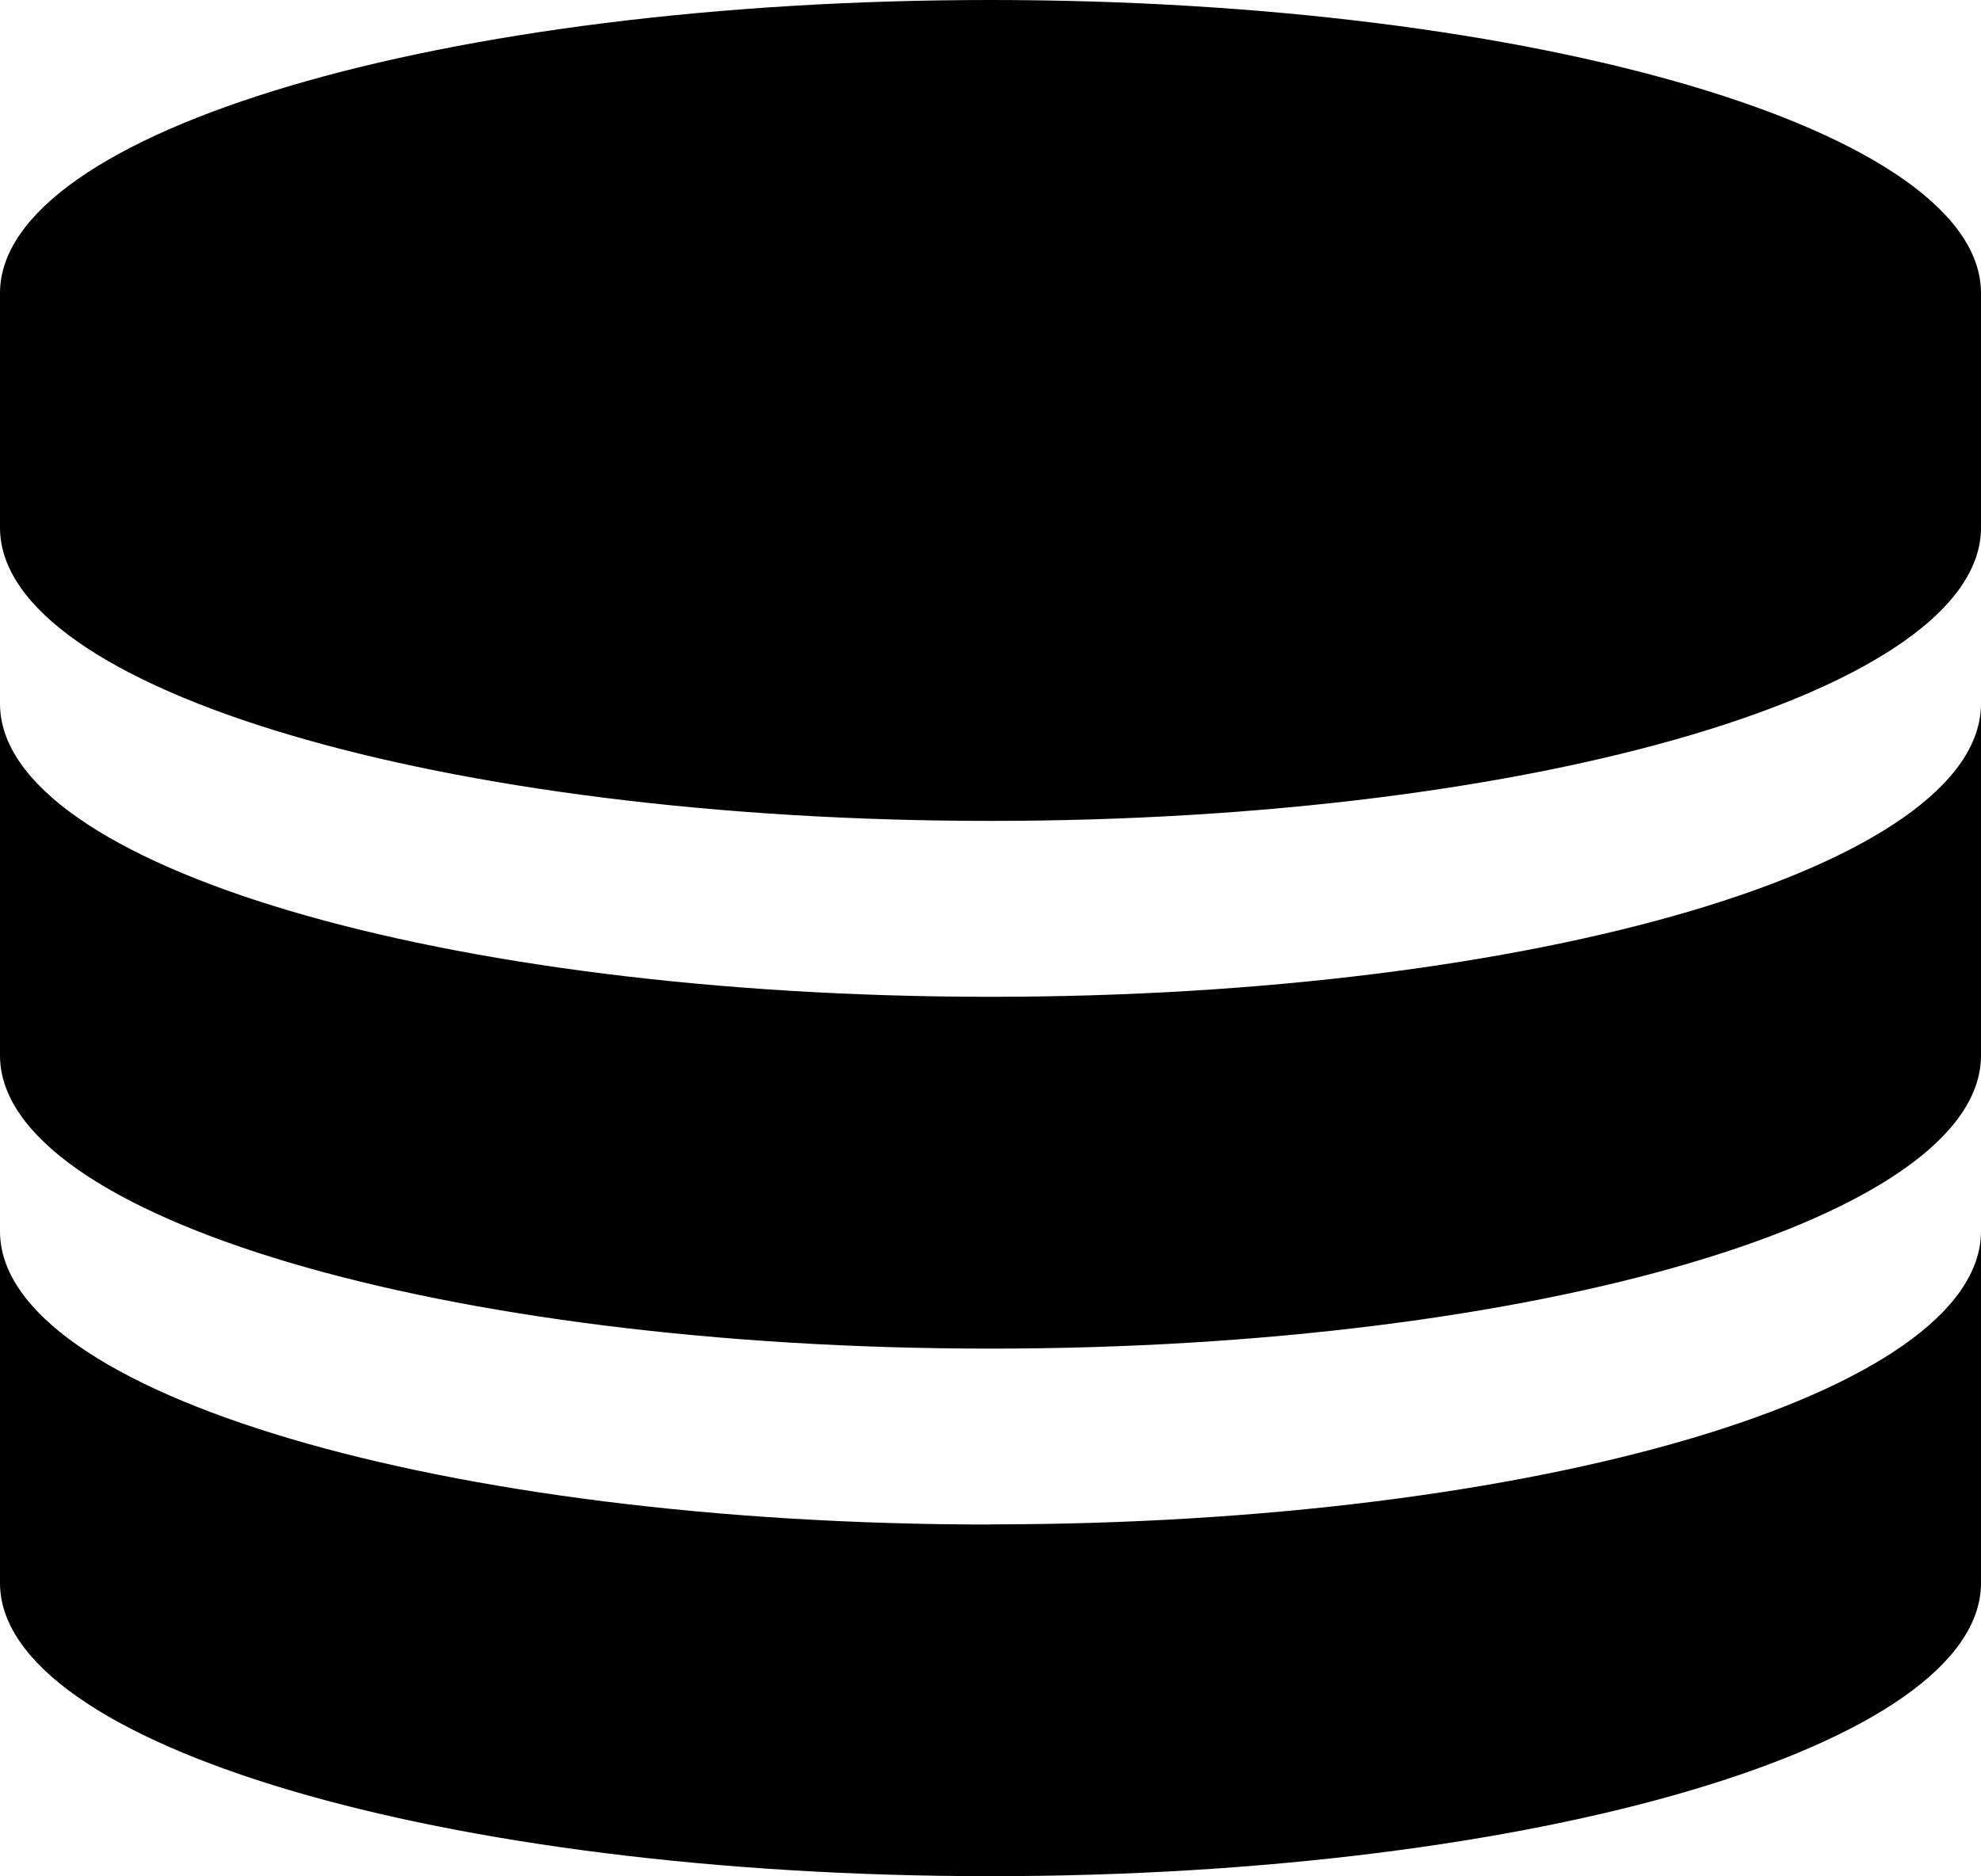 <svg xmlns="http://www.w3.org/2000/svg" width="38" height="36"><path d="M19 0C8.507 0 0 2.518 0 5.625v4.5c0 3.107 8.507 5.625 19 5.625s19-2.518 19-5.625v-4.5C38 2.518 29.493 0 19 0Zm0 19.125c-10.493 0-19-2.518-19-5.625v6.75c0 3.107 8.507 5.625 19 5.625s19-2.518 19-5.625V13.5c0 3.107-8.507 5.625-19 5.625Zm0 10.125c-10.493 0-19-2.518-19-5.625v6.747c0 3.107 8.507 5.625 19 5.625s19-2.518 19-5.625v-6.75c0 3.107-8.507 5.625-19 5.625Z"/></svg>